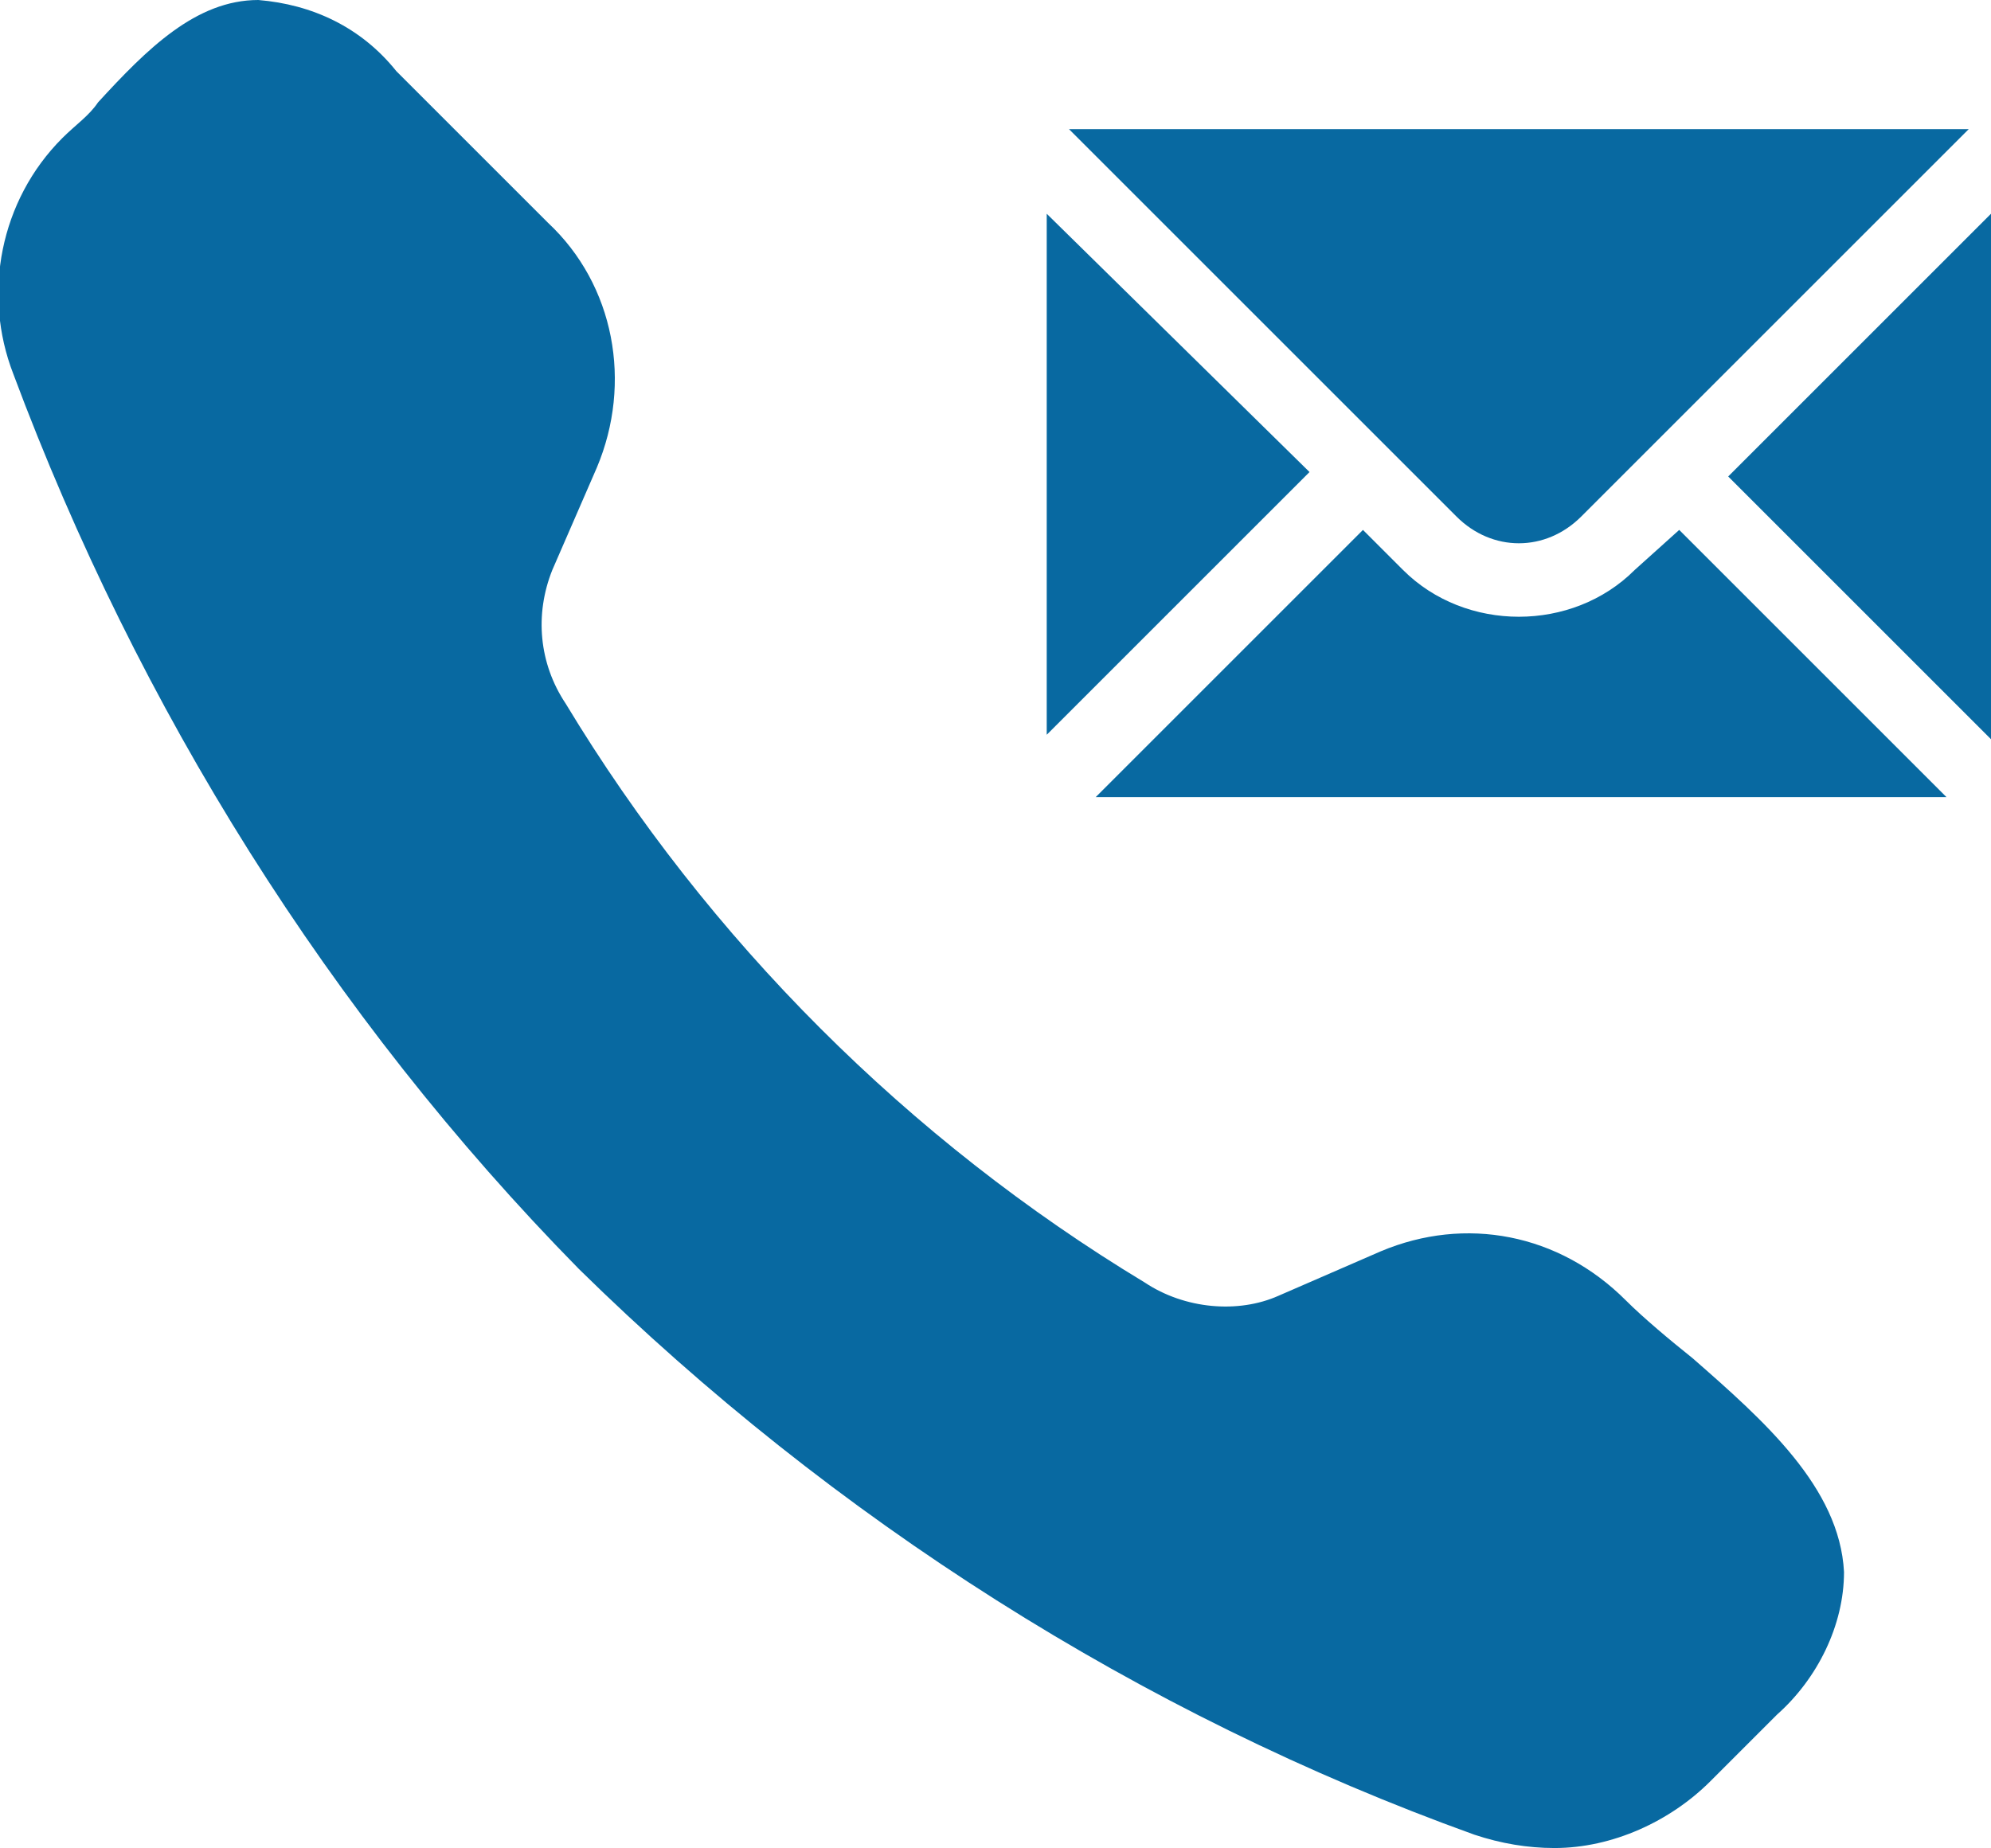 <?xml version="1.0" encoding="utf-8"?>
<!-- Generator: Adobe Illustrator 27.4.1, SVG Export Plug-In . SVG Version: 6.00 Build 0)  -->
<svg version="1.1" id="Livello_1" xmlns="http://www.w3.org/2000/svg" xmlns:xlink="http://www.w3.org/1999/xlink" x="0px" y="0px"
	 viewBox="0 0 44.7 41.5" style="enable-background:new 0 0 44.7 41.5;" xml:space="preserve">
<style type="text/css">
	.st0{fill:#0869A1;}
</style>
<path id="noun-contact-5588825" class="st0" d="M41.4,35.3c0,1.2-0.6,2.4-1.5,3.2L38.4,40l0,0c-0.9,0.9-2.2,1.5-3.5,1.5
	c-0.6,0-1.2-0.1-1.8-0.3c-7.5-2.7-14.4-7.1-20.1-12.7C7.4,22.8,3.1,15.9,0.3,8.4c-0.7-1.8-0.3-3.9,1.1-5.3C1.7,2.8,2,2.6,2.2,2.3
	C3.3,1.1,4.4,0,5.8,0C7,0.1,8.1,0.6,8.9,1.6L12.3,5l0,0c1.5,1.4,1.9,3.6,1.1,5.5l-1,2.3c-0.4,1-0.3,2.1,0.3,3c3.2,5.3,7.7,9.8,13,13
	c0.9,0.6,2.1,0.7,3,0.3l2.3-1c1.9-0.8,4-0.4,5.5,1.1c0.4,0.4,1,0.9,1.5,1.3C39.6,31.9,41.3,33.4,41.4,35.3L41.4,35.3z M35.5,11.6
	l8.7-8.7H24l8.7,8.7C33.5,12.4,34.7,12.4,35.5,11.6L35.5,11.6z M23.5,4.8v11.7l5.9-5.9L23.5,4.8z M36.7,12.8c-1.4,1.4-3.8,1.4-5.2,0
	l-0.9-0.9l-6,6h19.1l-6-6L36.7,12.8z M38.8,10.7l5.9,5.9V4.8L38.8,10.7z"/>
</svg>
